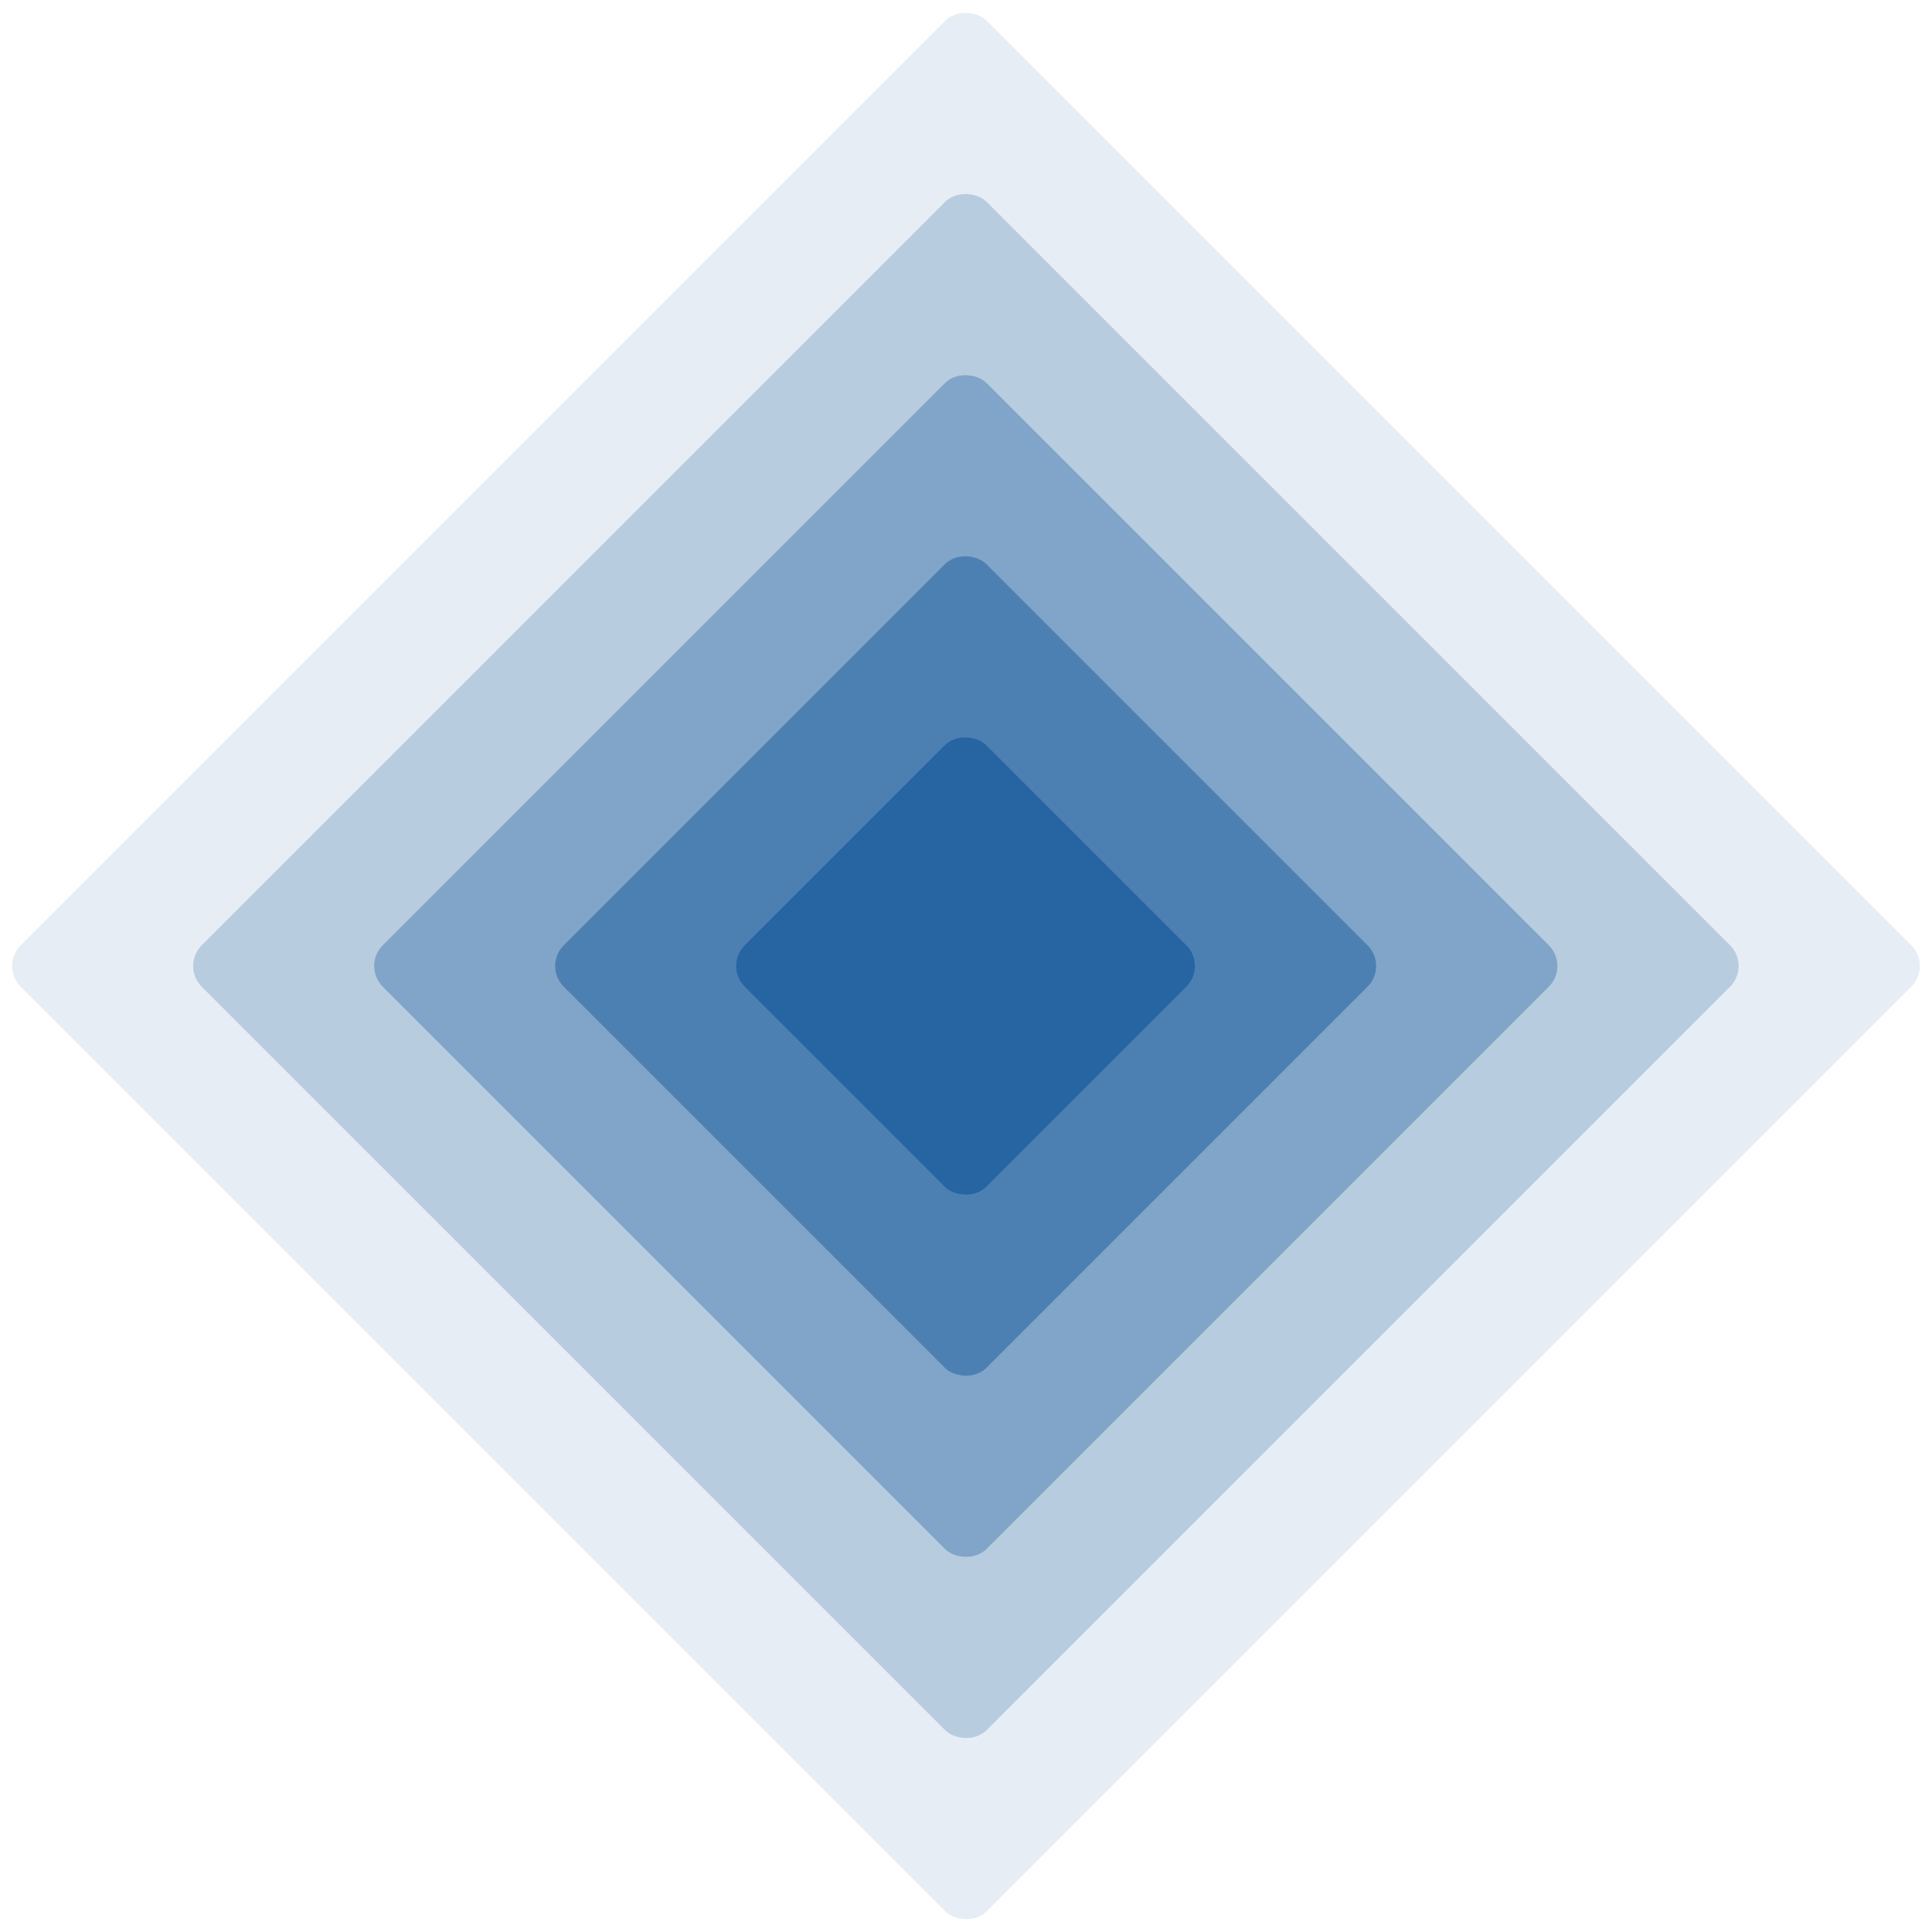 <?xml version="1.0" encoding="UTF-8"?> <svg xmlns="http://www.w3.org/2000/svg" width="1980" height="1980" viewBox="0 0 1980 1980" fill="none"> <rect opacity="0.1" y="990" width="1400.07" height="1400.07" rx="30" transform="rotate(-45 0 990)" fill="#004A92"></rect> <rect opacity="0.2" x="185.509" y="990" width="1137.56" height="1137.56" rx="30" transform="rotate(-45 185.509 990)" fill="#004A92"></rect> <rect opacity="0.3" x="371.021" y="990" width="875.045" height="875.045" rx="30" transform="rotate(-45 371.021 990)" fill="#004A92"></rect> <rect opacity="0.4" x="556.53" y="990" width="612.531" height="612.531" rx="30" transform="rotate(-45 556.53 990)" fill="#004A92"></rect> <rect opacity="0.5" x="742.036" y="990" width="350.018" height="350.018" rx="30" transform="rotate(-45 742.036 990)" fill="#004A92"></rect> </svg> 